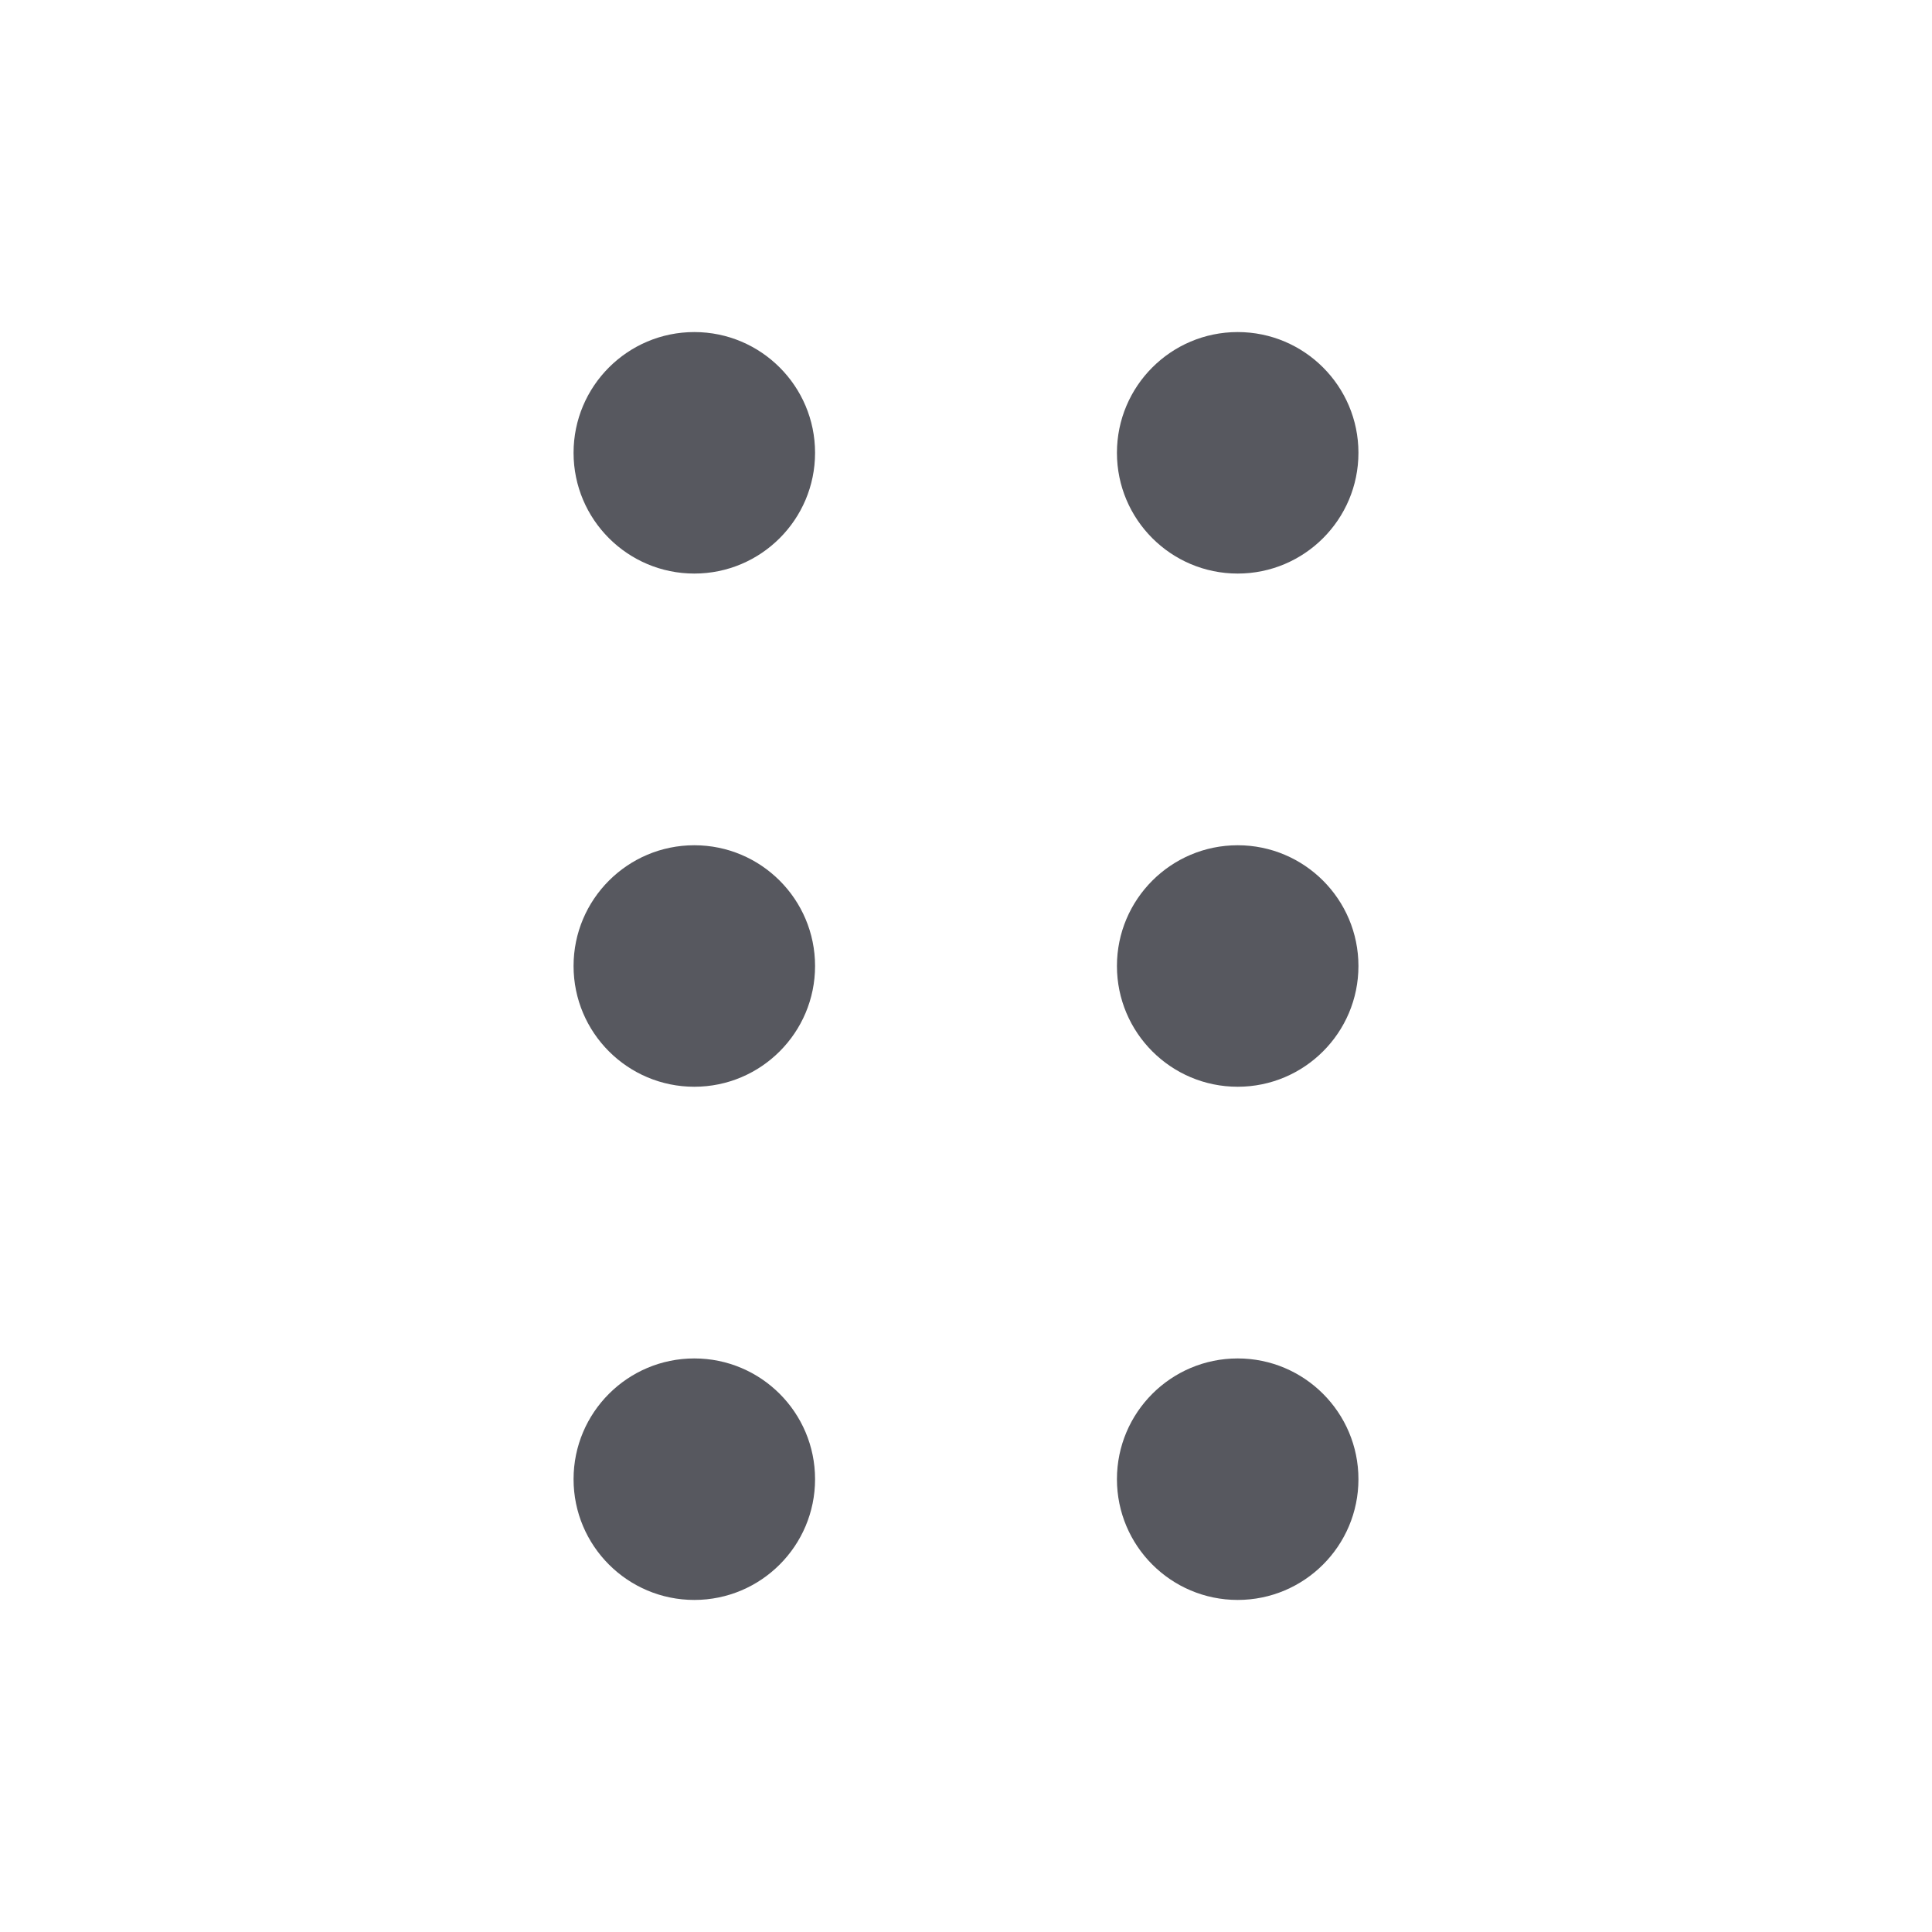 <svg width="16" height="16" viewBox="0 0 16 16" fill="none" xmlns="http://www.w3.org/2000/svg">
<g clip-path="url(#clip0_432_25764)">
<path d="M6.75 12.25C6.75 11.698 6.302 11.25 5.75 11.25C5.198 11.25 4.75 11.698 4.75 12.25C4.75 12.802 5.198 13.25 5.75 13.25C6.302 13.25 6.75 12.802 6.75 12.25Z" fill="#57585F"/>
<path d="M6.75 8C6.75 7.448 6.302 7 5.75 7C5.198 7 4.75 7.448 4.75 8C4.75 8.552 5.198 9 5.75 9C6.302 9 6.75 8.552 6.75 8Z" fill="#57585F"/>
<path d="M6.75 3.75C6.75 3.198 6.302 2.75 5.75 2.75C5.198 2.75 4.75 3.198 4.75 3.75C4.75 4.302 5.198 4.75 5.75 4.75C6.302 4.75 6.75 4.302 6.75 3.75Z" fill="#57585F"/>
<path d="M11.25 12.25C11.25 11.698 10.802 11.25 10.25 11.25C9.698 11.25 9.25 11.698 9.25 12.25C9.25 12.802 9.698 13.25 10.25 13.25C10.802 13.25 11.25 12.802 11.25 12.25Z" fill="#57585F"/>
<path d="M11.25 8C11.25 7.448 10.802 7 10.25 7C9.698 7 9.25 7.448 9.25 8C9.25 8.552 9.698 9 10.25 9C10.802 9 11.25 8.552 11.25 8Z" fill="#57585F"/>
<path d="M11.25 3.75C11.25 3.198 10.802 2.75 10.25 2.75C9.698 2.75 9.25 3.198 9.25 3.75C9.25 4.302 9.698 4.75 10.25 4.75C10.802 4.75 11.25 4.302 11.25 3.75Z" fill="#57585F"/>
</g>
<defs>
<clipPath id="clip0_432_25764">
<rect width="16" height="16" fill="white" transform="matrix(0 -1 1 0 0 16)"/>
</clipPath>
</defs>
</svg>
